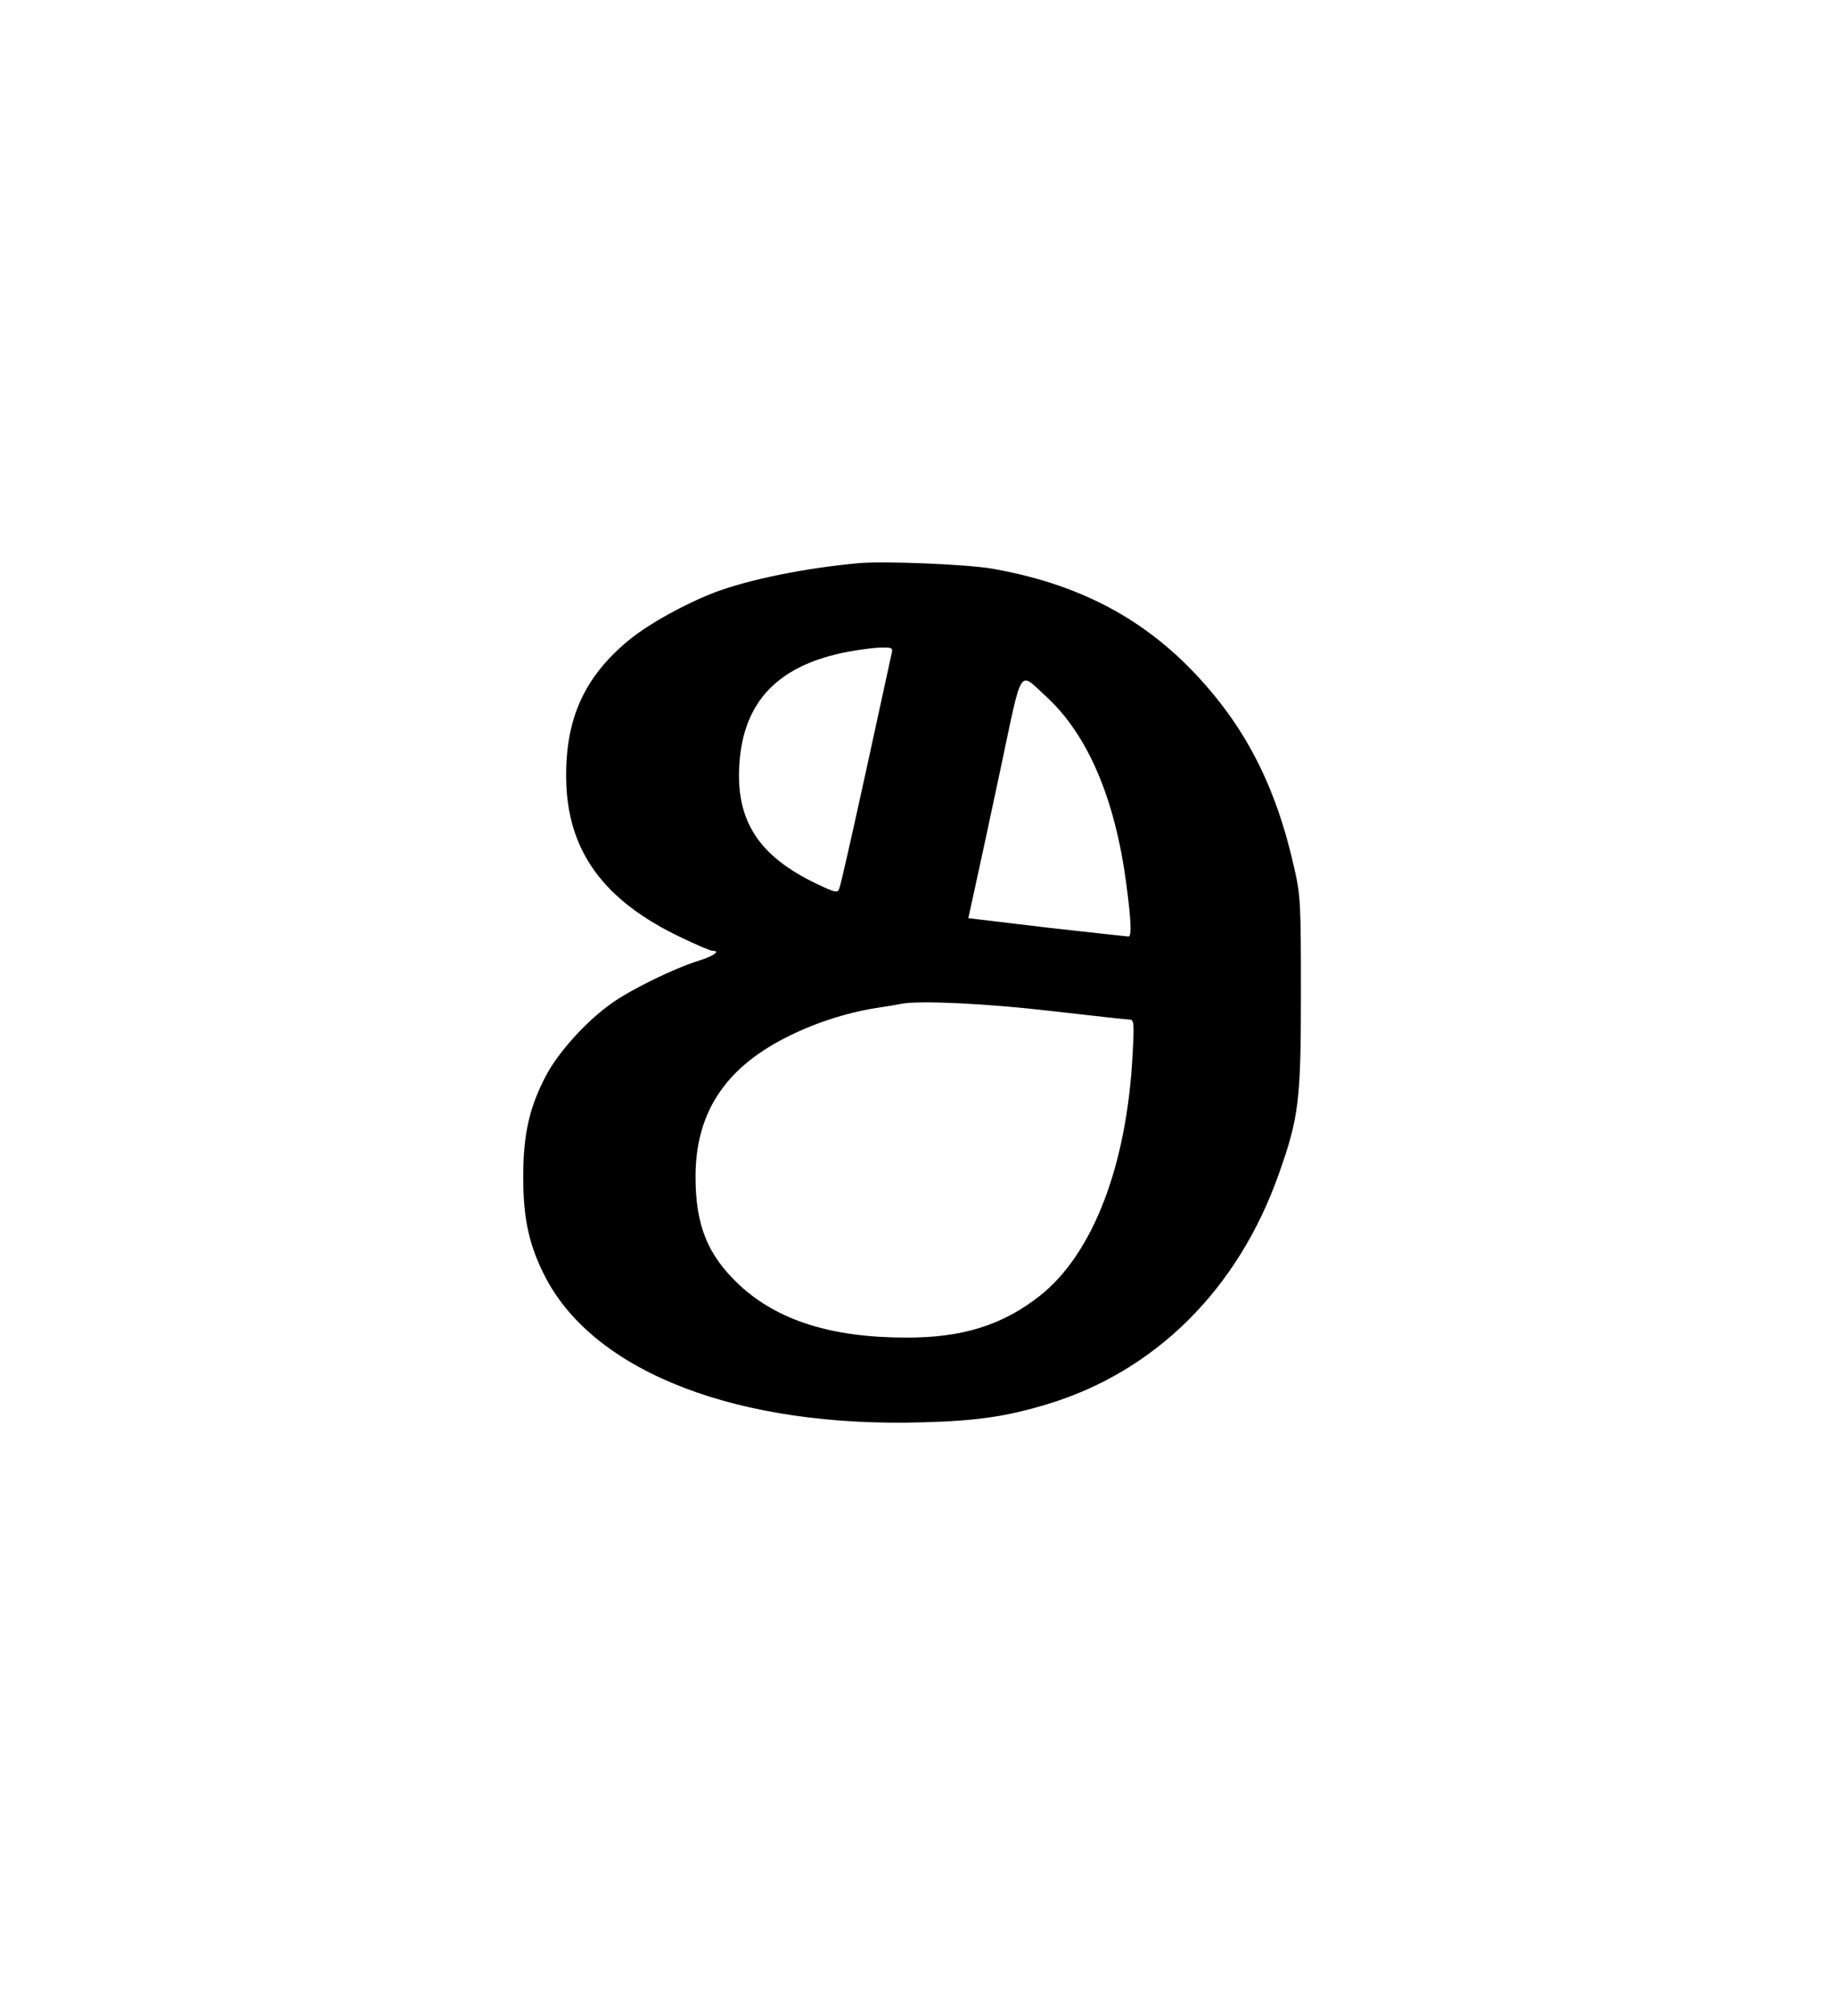 <?xml version="1.0" standalone="no"?>
<!DOCTYPE svg PUBLIC "-//W3C//DTD SVG 20010904//EN"
 "http://www.w3.org/TR/2001/REC-SVG-20010904/DTD/svg10.dtd">
<svg version="1.0" xmlns="http://www.w3.org/2000/svg"
 width="468pt" height="514pt" viewBox="0 0 468 514"
 preserveAspectRatio="xMidYMid meet">
<g transform="translate(0,514) scale(0.073,-0.073)"
fill="#000000" stroke="none">
<path d="M3000 5074 c-186 -17 -379 -56 -500 -101 -107 -41 -232 -110 -303
-168 -155 -128 -221 -273 -219 -480 2 -254 129 -430 405 -560 52 -25 99 -45
106 -45 30 0 5 -18 -46 -34 -87 -27 -237 -100 -307 -150 -89 -63 -185 -170
-229 -253 -58 -111 -79 -205 -79 -353 0 -148 21 -242 79 -353 174 -331 674
-523 1316 -504 190 5 292 20 435 63 378 114 668 402 810 805 70 197 77 258 77
629 0 314 -1 342 -23 438 -65 291 -174 501 -357 691 -185 191 -408 305 -700
356 -88 15 -375 27 -465 19z m115 -316 c-3 -13 -43 -198 -90 -413 -47 -214
-88 -398 -93 -408 -6 -16 -14 -14 -81 18 -200 96 -280 219 -268 414 13 222
136 350 382 396 39 7 89 14 113 14 39 1 42 -1 37 -21z m539 -149 c146 -133
242 -358 281 -656 17 -126 19 -183 8 -183 -5 0 -132 14 -284 31 l-276 33 23
105 c13 58 54 249 91 423 76 358 61 335 157 247z m16 -1099 c140 -16 264 -30
274 -30 18 0 19 -7 13 -122 -20 -387 -138 -696 -324 -843 -129 -102 -271 -147
-468 -146 -260 0 -449 60 -582 184 -111 104 -153 208 -153 378 0 219 100 375
310 483 98 51 213 89 320 106 41 6 82 13 90 15 64 12 296 1 520 -25z"/>
</g>
</svg>
